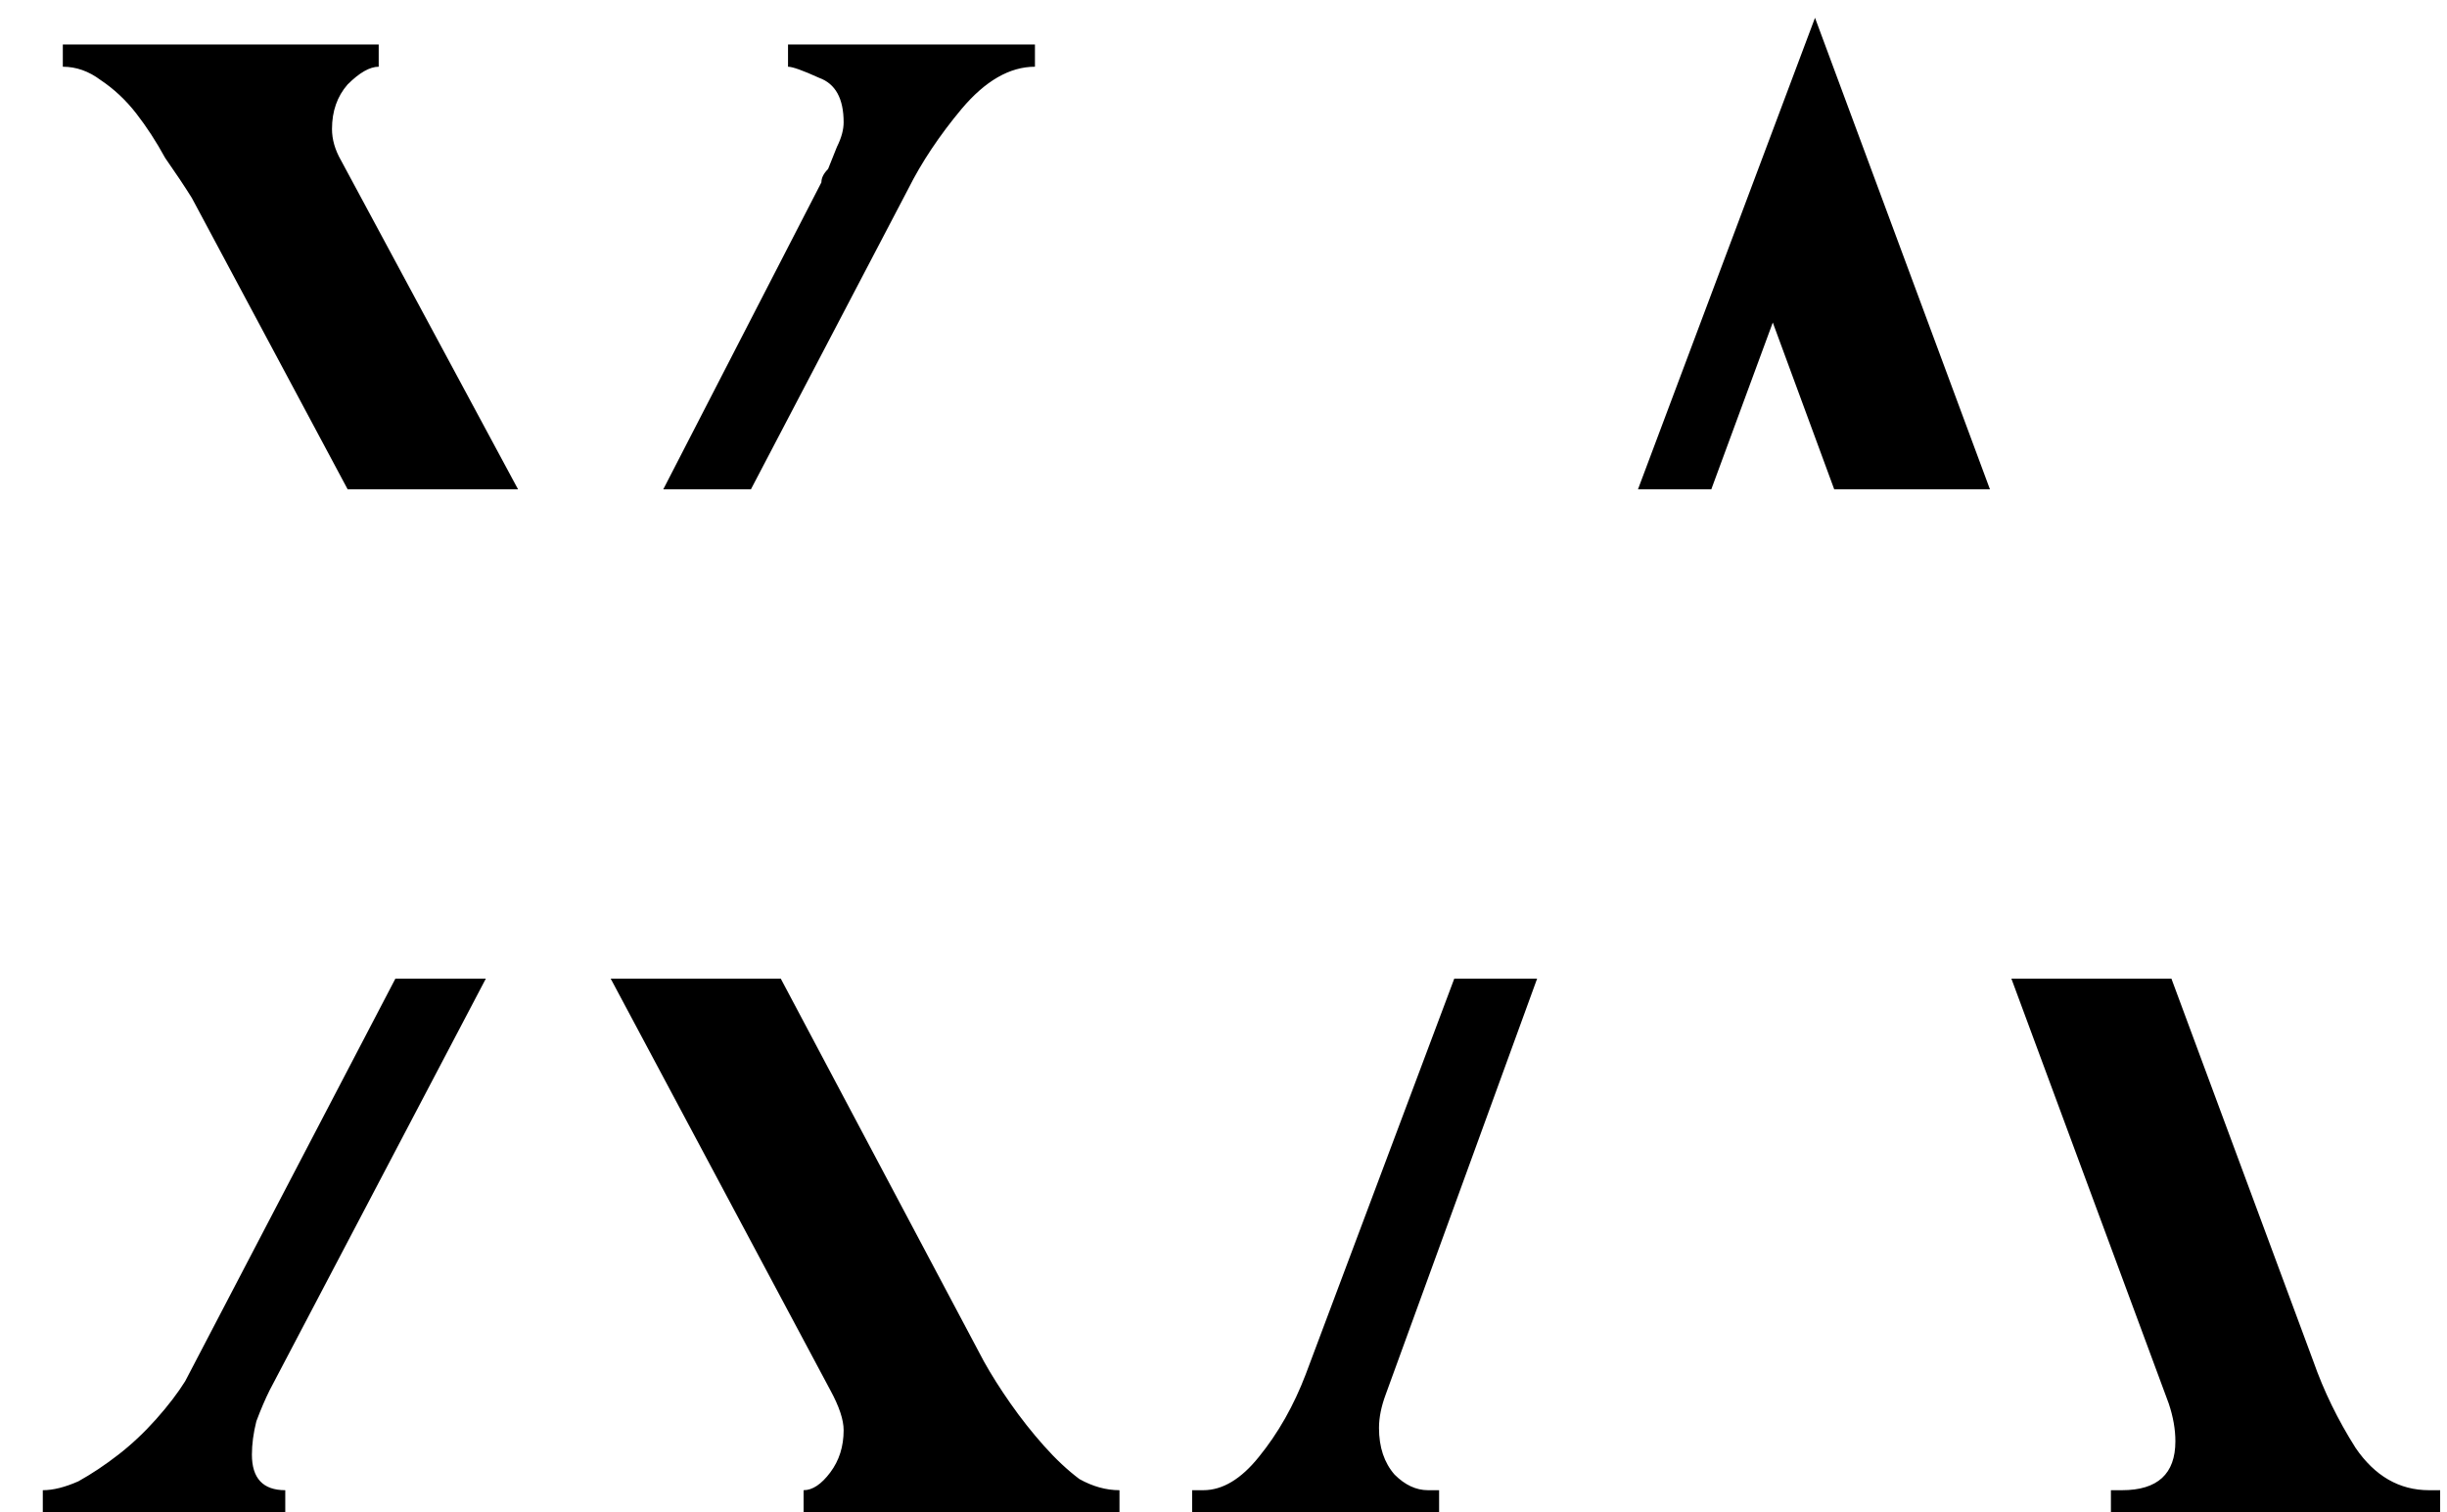 <?xml version="1.0" encoding="UTF-8"?> <svg xmlns="http://www.w3.org/2000/svg" width="55" height="34" viewBox="0 0 55 34" fill="none"><path fill-rule="evenodd" clip-rule="evenodd" d="M7.814 11H11.644L7.662 3.6C7.529 3.367 7.462 3.133 7.462 2.9C7.462 2.5 7.579 2.167 7.812 1.9C8.079 1.633 8.312 1.5 8.512 1.5V1H1.412V1.5C1.712 1.5 1.995 1.6 2.262 1.8C2.562 2 2.829 2.25 3.062 2.55C3.295 2.85 3.512 3.183 3.712 3.55C3.945 3.883 4.145 4.183 4.312 4.45L7.814 11ZM14.908 11H16.878L20.412 4.25C20.712 3.65 21.112 3.05 21.612 2.45C22.145 1.817 22.695 1.5 23.262 1.5V1H17.712V1.5C17.812 1.5 18.045 1.583 18.412 1.75C18.779 1.883 18.962 2.217 18.962 2.75C18.962 2.917 18.912 3.1 18.812 3.3L18.612 3.8C18.512 3.9 18.462 4 18.462 4.1L14.908 11ZM17.549 22H13.726L18.662 31.25C18.862 31.617 18.962 31.917 18.962 32.15C18.962 32.517 18.862 32.833 18.662 33.1C18.462 33.367 18.262 33.5 18.062 33.5V34H25.162V33.5C24.862 33.5 24.562 33.417 24.262 33.25C23.995 33.05 23.729 32.8 23.462 32.5C23.195 32.2 22.945 31.883 22.712 31.55C22.479 31.217 22.279 30.9 22.112 30.6L17.549 22ZM10.92 22H8.887L4.162 31.05C3.995 31.317 3.779 31.6 3.512 31.9C3.245 32.2 2.962 32.467 2.662 32.7C2.362 32.933 2.062 33.133 1.762 33.3C1.462 33.433 1.195 33.5 0.962 33.5V34H6.412V33.5C5.912 33.5 5.662 33.233 5.662 32.7C5.662 32.467 5.695 32.217 5.762 31.95C5.862 31.683 5.962 31.45 6.062 31.25L10.92 22ZM32.687 22H34.549L31.145 31.35C31.046 31.617 30.995 31.867 30.995 32.1C30.995 32.533 31.112 32.883 31.346 33.15C31.579 33.383 31.829 33.5 32.096 33.5H32.346V34H26.796V33.5H27.046C27.479 33.5 27.895 33.25 28.296 32.75C28.729 32.217 29.079 31.6 29.346 30.9L32.687 22ZM45.209 22L48.745 31.55C48.846 31.85 48.895 32.133 48.895 32.4C48.895 33.133 48.495 33.5 47.696 33.5H47.446V34H54.846V33.5H54.596C53.929 33.5 53.379 33.183 52.946 32.55C52.545 31.917 52.229 31.267 51.995 30.6L48.806 22H45.209ZM44.727 11L40.795 0.4L36.816 11H38.464L39.846 7.25L41.227 11H44.727Z" fill="black"></path></svg> 